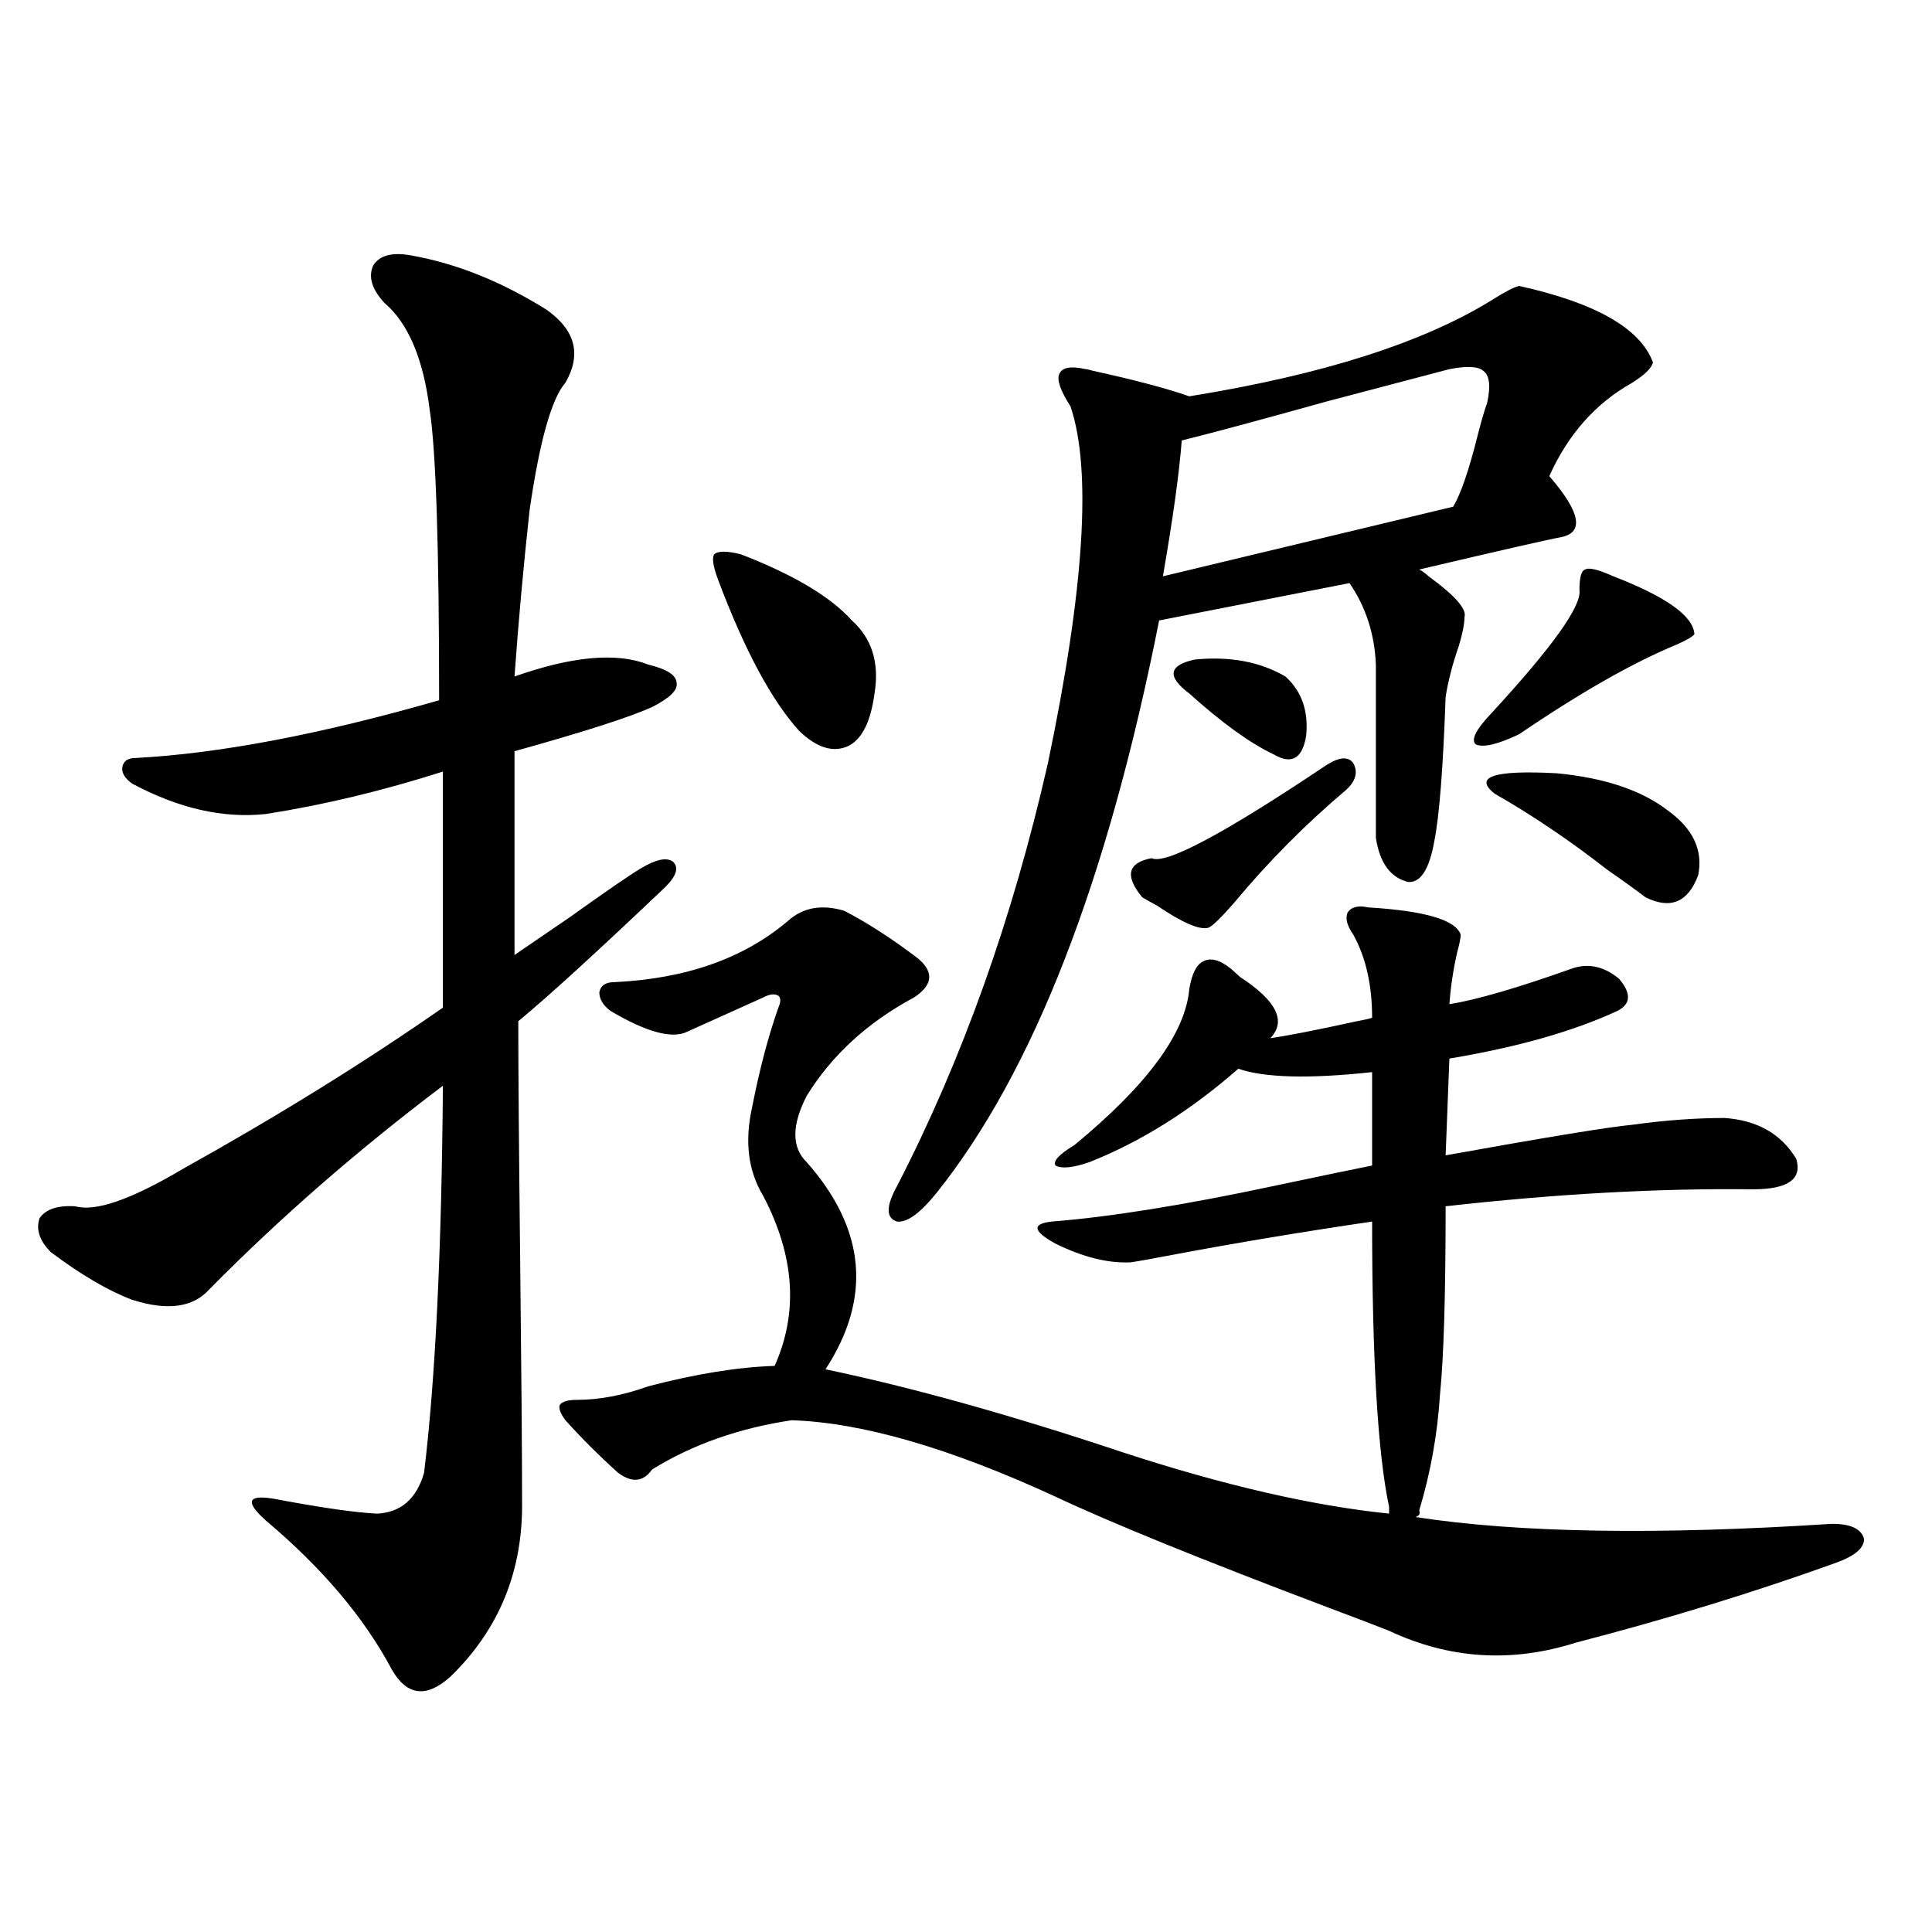 <?xml version="1.0" encoding="utf-8"?>
<!-- Generator: Adobe Illustrator 16.0.0, SVG Export Plug-In . SVG Version: 6.00 Build 0)  -->
<!DOCTYPE svg PUBLIC "-//W3C//DTD SVG 1.1//EN" "http://www.w3.org/Graphics/SVG/1.1/DTD/svg11.dtd">
<svg version="1.1" id="图层_1" xmlns="http://www.w3.org/2000/svg" xmlns:xlink="http://www.w3.org/1999/xlink" x="0px" y="0px"
	 width="1000px" height="1000px" viewBox="0 0 1000 1000" enable-background="new 0 0 1000 1000" xml:space="preserve">
<path d="M212.654,132.184c23.414,4.105,46.828,13.485,70.242,28.125c14.954,10.547,18.201,23.153,9.756,37.793
	c-7.164,8.212-13.338,30.185-18.536,65.918c-3.262,29.883-5.854,58.599-7.805,86.133c29.908-10.547,53.002-12.593,69.267-6.152
	c9.756,2.349,14.634,5.575,14.634,9.668c0.641,3.516-3.582,7.622-12.683,12.305c-11.707,5.273-35.456,12.896-71.218,22.852v105.469
	c5.198-3.516,14.634-9.956,28.292-19.336c18.856-13.472,31.219-21.973,37.072-25.488c7.805-4.683,13.323-5.851,16.585-3.516
	c3.247,2.938,1.951,7.333-3.902,13.184c-35.776,33.989-61.142,57.129-76.096,69.434c0,24.609,0.32,65.918,0.976,123.926
	c0.641,57.431,0.976,98.739,0.976,123.926c0.641,36.337-11.707,66.797-37.072,91.406c-12.363,11.124-22.438,9.956-30.243-3.516
	c-14.314-26.958-36.097-52.734-65.364-77.344c-5.854-5.273-8.14-8.789-6.829-10.547c1.295-1.758,6.173-1.758,14.634,0
	c22.103,4.106,38.688,6.454,49.755,7.031c12.347-0.577,20.487-7.608,24.39-21.094c5.854-48.038,9.1-114.835,9.756-200.391
	c-44.237,33.398-84.556,68.555-120.973,105.469c-8.46,9.38-21.798,11.138-39.999,5.273c-12.363-4.683-26.341-12.882-41.95-24.609
	c-5.854-5.851-7.805-11.714-5.854-17.578c3.247-4.683,9.42-6.729,18.536-6.152c10.396,2.938,28.932-3.516,55.608-19.336
	c49.419-27.534,94.296-55.371,134.631-83.496V399.371c-31.219,9.97-61.797,17.29-91.705,21.973
	c-22.119,2.349-45.212-2.925-69.267-15.82c-3.902-2.925-5.534-5.851-4.878-8.789c0.64-2.925,2.927-4.395,6.829-4.395
	c43.566-2.335,95.927-12.305,157.069-29.883c0-79.102-1.631-129.199-4.878-150.293c-3.262-26.367-11.067-44.824-23.414-55.371
	c-6.509-7.031-8.46-13.473-5.854-19.336C196.389,132.184,202.898,130.426,212.654,132.184z M437.038,471.441
	c12.348,6.454,25.03,14.653,38.048,24.609c8.445,7.031,7.805,13.774-1.951,20.215c-24.069,12.896-42.605,29.883-55.608,50.977
	c-7.805,15.243-7.805,26.669,0,34.277c30.563,34.579,33.811,70.313,9.756,107.227c44.877,9.38,96.248,23.73,154.143,43.066
	c52.026,17.001,97.879,27.548,137.558,31.641v-3.516c-5.854-27.534-8.78-76.753-8.78-147.656
	c-35.776,5.273-69.267,10.849-100.485,16.699c-12.362,2.349-20.487,3.817-24.39,4.395c-11.707,0.591-24.725-2.637-39.023-9.668
	c-11.707-6.44-12.362-10.245-1.951-11.426c29.908-2.335,68.291-8.487,115.119-18.457c22.104-4.683,39.023-8.198,50.73-10.547v-48.34
	c-32.529,3.516-55.608,2.938-69.267-1.758c-24.725,21.685-50.41,37.793-77.071,48.34c-8.46,2.938-14.313,3.516-17.561,1.758
	c-1.311-2.335,1.951-5.851,9.756-10.547c37.713-31.05,57.56-58.008,59.511-80.859c1.296-7.608,3.567-12.305,6.829-14.063
	c3.902-2.335,8.78-1.167,14.634,3.516c1.296,1.181,2.927,2.637,4.878,4.395c18.856,12.305,24.055,22.852,15.609,31.641
	c8.445-1.167,23.414-4.093,44.877-8.789c3.247-0.577,5.854-1.167,7.805-1.758c0-16.987-3.262-31.339-9.756-43.066
	c-3.262-4.683-4.237-8.487-2.927-11.426c1.951-2.925,5.519-3.804,10.731-2.637c29.268,1.758,45.197,6.454,47.804,14.063
	c0,1.758-0.655,4.985-1.951,9.668c-1.951,8.789-3.262,17.578-3.902,26.367c14.299-2.335,35.441-8.487,63.413-18.457
	c8.445-2.925,16.585-1.167,24.39,5.273c6.494,7.622,6.174,13.184-0.976,16.699c-22.773,10.547-51.706,18.759-86.827,24.609
	l-1.951,50.098c52.026-9.366,84.221-14.64,96.583-15.82c16.905-2.335,32.835-3.516,47.804-3.516
	c16.905,1.181,29.268,8.212,37.072,21.094c3.247,10.547-4.237,15.82-22.438,15.82c-48.779-0.577-101.796,2.349-159.021,8.789
	c0,45.703-0.976,78.223-2.927,97.559c-1.311,20.517-4.878,40.43-10.731,59.766c0.641,1.758,0,2.938-1.951,3.516
	c53.322,8.212,125.195,9.38,215.604,3.516c9.756,0,15.274,2.637,16.585,7.91c0,4.696-4.878,8.789-14.634,12.305
	c-42.285,15.229-87.162,29.004-134.631,41.309c-33.17,10.547-65.364,8.487-96.583-6.152c-5.854-2.349-16.585-6.454-32.194-12.305
	c-65.044-24.609-111.872-43.644-140.484-57.129c-54.633-25.187-100.165-38.37-136.582-39.551
	c-27.316,4.106-51.386,12.606-72.193,25.488c-4.558,6.454-10.411,7.031-17.561,1.758c-9.756-8.789-18.871-17.866-27.316-27.246
	c-2.606-3.516-3.582-6.152-2.927-7.91c1.296-1.758,4.223-2.637,8.78-2.637c11.707,0,24.055-2.335,37.072-7.031
	c24.71-6.44,46.493-9.956,65.364-10.547c12.348-27.534,10.396-56.827-5.854-87.891c-7.805-12.882-9.756-28.125-5.854-45.703
	c3.902-19.913,8.445-37.202,13.658-51.855c1.296-2.925,1.296-4.972,0-6.152c-1.951-1.167-4.558-0.879-7.805,0.879l-39.023,17.578
	c-7.805,4.106-21.143,0.591-39.999-10.547c-3.902-2.925-5.854-6.152-5.854-9.668c0.641-3.516,3.247-5.273,7.805-5.273
	c37.072-1.758,66.98-12.305,89.754-31.641C415.575,469.684,425.331,467.926,437.038,471.441z M383.381,286.871
	c27.316,10.547,46.493,21.973,57.56,34.277c10.396,9.38,14.299,21.973,11.707,37.793c-1.951,14.653-6.509,23.73-13.658,27.246
	c-7.805,3.516-16.265,0.879-25.365-7.91c-14.313-15.82-28.292-41.886-41.95-78.223c-2.606-7.031-3.262-11.426-1.951-13.184
	C371.674,285.113,376.217,285.113,383.381,286.871z M786.298,148.004c39.664,8.789,62.758,21.973,69.267,39.551
	c-0.655,2.938-4.237,6.454-10.731,10.547c-18.871,10.547-33.17,26.669-42.926,48.34c16.25,18.759,18.201,29.306,5.854,31.641
	c-6.509,1.181-30.898,6.743-73.169,16.699c1.296,0.591,2.927,1.758,4.878,3.516c13.658,9.97,19.832,17.001,18.536,21.094
	c0,3.516-0.976,8.501-2.927,14.941c-3.262,9.38-5.533,18.169-6.829,26.367c-1.311,36.914-3.262,61.825-5.854,74.707
	c-2.606,14.653-7.164,21.685-13.658,21.094c-9.115-2.335-14.634-9.956-16.585-22.852V344c-0.655-15.82-5.213-29.883-13.658-42.188
	l-98.534,19.336c-26.676,134.774-65.044,233.501-115.119,296.191c-8.46,10.547-15.289,15.532-20.487,14.941
	c-5.854-1.758-5.854-7.91,0-18.457c33.811-65.616,59.831-138.565,78.047-218.848c18.856-90.226,22.759-151.749,11.707-184.57
	c-5.213-8.199-7.164-13.761-5.854-16.699c1.296-3.516,5.854-4.395,13.658-2.637c0.641,0,1.951,0.302,3.902,0.879
	c21.463,4.696,38.048,9.091,49.755,13.184c68.932-11.124,121.293-27.823,157.069-50.098
	C779.134,150.942,783.691,148.594,786.298,148.004z M686.788,395.855c6.494-4.093,11.052-4.395,13.658-0.879
	c2.592,4.696,1.296,9.38-3.902,14.063c-20.822,17.578-39.999,36.914-57.56,58.008c-7.164,8.212-11.707,12.606-13.658,13.184
	c-4.558,1.181-13.338-2.637-26.341-11.426c-3.262-1.758-5.854-3.214-7.805-4.395c-9.115-11.124-7.484-17.866,4.878-20.215
	C603.208,447.711,633.451,431.603,686.788,395.855z M750.201,191.07c-11.066,2.938-32.194,8.5-63.413,16.699
	c-35.776,9.97-60.821,16.699-75.12,20.215c-1.311,17.001-4.558,40.43-9.756,70.313l150.24-36.035
	c3.902-6.441,8.125-18.746,12.683-36.914c1.951-7.608,3.567-13.184,4.878-16.699c1.951-8.789,1.296-14.352-1.951-16.699
	C765.155,189.614,759.302,189.313,750.201,191.07z M615.57,358.941c-11.707-8.789-10.731-14.64,2.927-17.578
	c18.201-1.758,33.811,1.181,46.828,8.789c8.445,7.622,12.027,17.88,10.731,30.762c-1.951,11.728-7.484,14.941-16.585,9.668
	C647.109,384.731,632.476,374.185,615.57,358.941z M835.077,298.297c27.316,10.547,41.295,20.517,41.95,29.883
	c-0.655,1.181-3.582,2.938-8.78,5.273c-22.773,9.38-50.09,24.911-81.949,46.582c-11.066,5.273-18.536,7.031-22.438,5.273
	c-2.606-2.335,0-7.608,7.805-15.82c31.859-34.565,47.148-55.948,45.853-64.16c0-6.44,0.976-9.956,2.927-10.547
	C822.395,293.614,827.272,294.781,835.077,298.297z M863.369,419.586c13.003,9.38,18.201,20.517,15.609,33.398
	c-5.213,14.063-14.313,17.88-27.316,11.426c-4.558-3.516-11.066-8.198-19.512-14.063c-19.512-15.229-39.023-28.413-58.535-39.551
	c-11.066-8.789-0.335-12.305,32.194-10.547C830.52,402.599,849.711,409.039,863.369,419.586z"/>
</svg>
